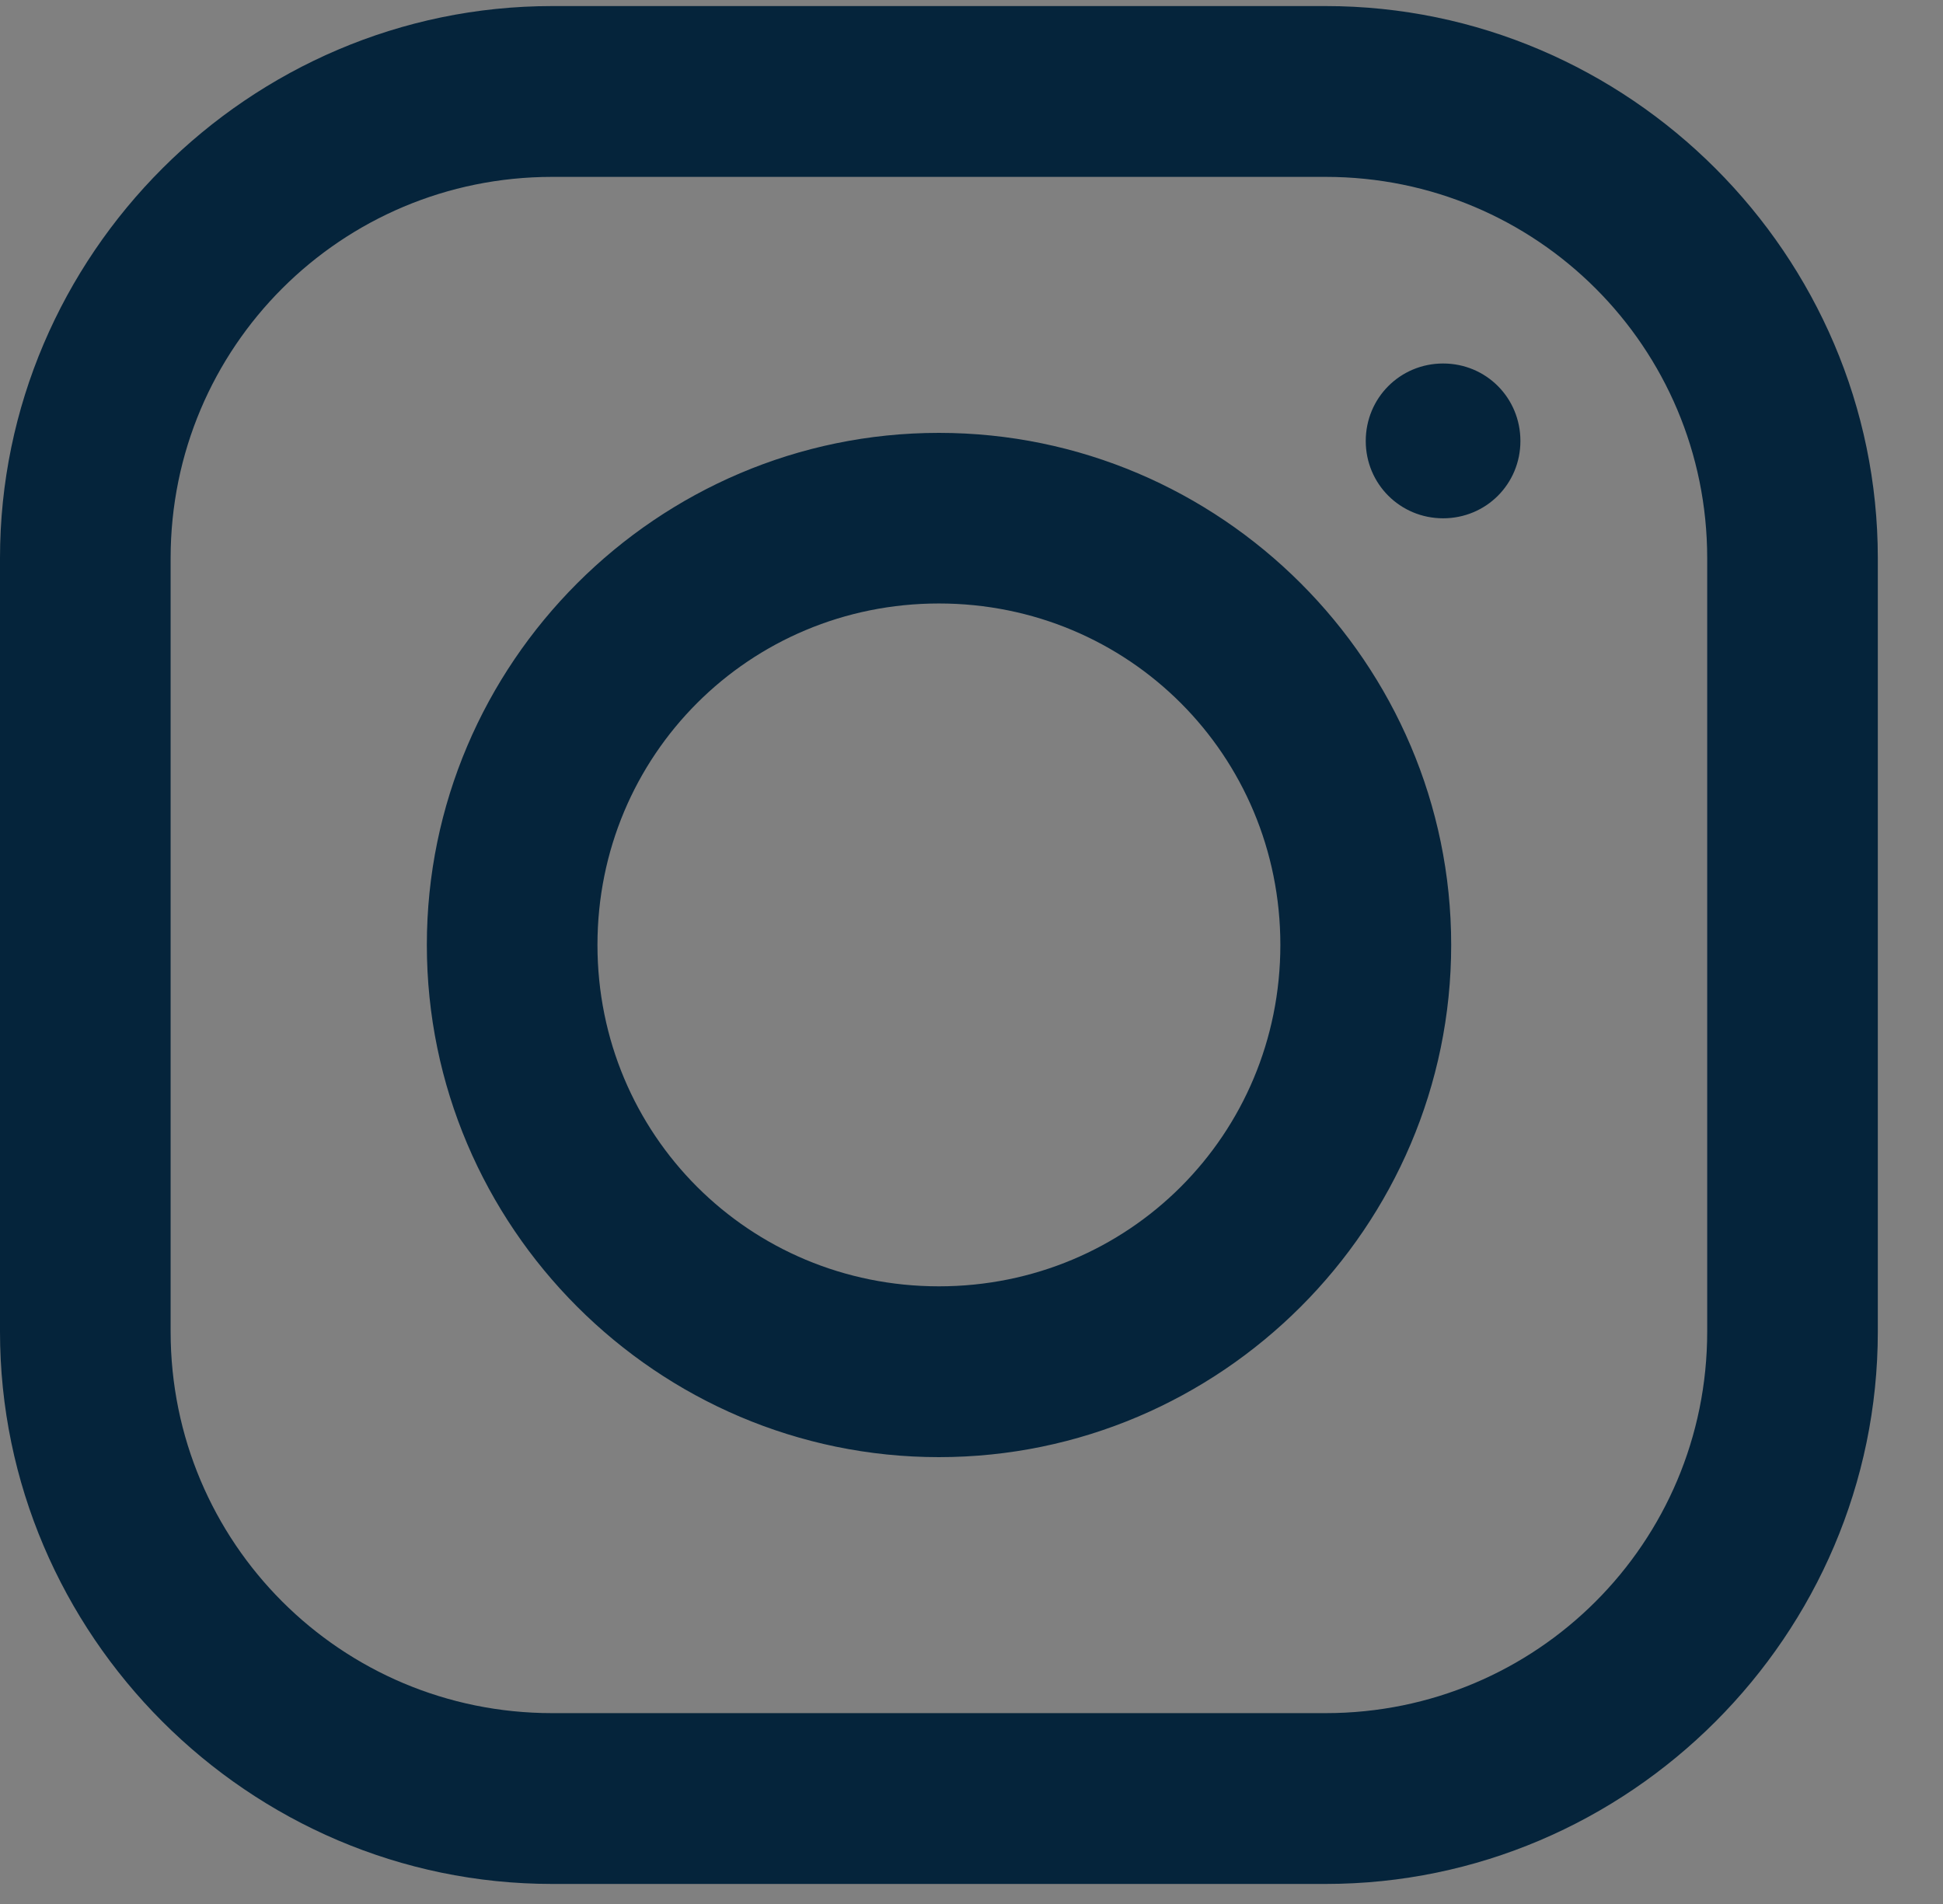 <svg xmlns="http://www.w3.org/2000/svg" xmlns:xlink="http://www.w3.org/1999/xlink" width="50" zoomAndPan="magnify" viewBox="0 0 37.5 36.75" height="49" preserveAspectRatio="xMidYMid meet" version="1.0"><rect x="0" y="0" width="37.5" height="36.75" fill="#808080" stroke="none"/><defs><g/><clipPath id="24c88bfe06"><path d="M 0 0.117 L 36.266 0.117 L 36.266 36.387 L 0 36.387 Z M 0 0.117 " clip-rule="nonzero"/></clipPath></defs><g fill="#ffffff" fill-opacity="1"><g transform="translate(34.294, 8.592)"><g><path d="M 0.109 0 C 0.086 0 0.07 0 0.062 0 C 0.062 -0.008 0.055 -0.016 0.047 -0.016 C 0.035 -0.023 0.031 -0.039 0.031 -0.062 C 0.031 -0.062 0.035 -0.066 0.047 -0.078 C 0.055 -0.098 0.062 -0.109 0.062 -0.109 C 0.07 -0.109 0.086 -0.109 0.109 -0.109 C 0.117 -0.109 0.129 -0.109 0.141 -0.109 C 0.148 -0.109 0.156 -0.098 0.156 -0.078 C 0.156 -0.066 0.156 -0.062 0.156 -0.062 C 0.156 -0.039 0.148 -0.023 0.141 -0.016 C 0.129 -0.004 0.117 0 0.109 0 Z M 0.109 0 "/></g></g></g><g clip-path="url(#24c88bfe06)"><path fill="#05243b" d="M 10.656 0.117 C 4.809 0.117 0 4.918 0 10.773 L 0 25.703 C 0 31.555 4.801 36.363 10.656 36.363 L 25.586 36.363 C 31.438 36.363 36.242 31.562 36.242 25.703 L 36.242 10.773 C 36.242 4.926 31.441 0.117 25.586 0.117 Z M 10.656 3.414 L 25.586 3.414 C 29.66 3.414 32.949 6.703 32.949 10.773 L 32.949 25.703 C 32.949 29.777 29.66 33.066 25.586 33.066 L 10.656 33.066 C 6.582 33.066 3.293 29.777 3.293 25.703 L 3.293 10.773 C 3.293 6.703 6.582 3.414 10.656 3.414 Z M 27.852 7.016 C 27.023 7.016 26.359 7.68 26.359 8.512 C 26.359 9.34 27.023 10.004 27.852 10.004 C 28.684 10.004 29.344 9.34 29.344 8.512 C 29.344 7.68 28.684 7.016 27.852 7.016 Z M 18.121 8.355 C 12.684 8.355 8.238 12.801 8.238 18.238 C 8.238 23.68 12.684 28.125 18.121 28.125 C 23.559 28.125 28.008 23.68 28.008 18.238 C 28.008 12.801 23.559 8.355 18.121 8.355 Z M 18.121 11.648 C 21.785 11.648 24.711 14.578 24.711 18.238 C 24.711 21.902 21.785 24.828 18.121 24.828 C 14.461 24.828 11.531 21.902 11.531 18.238 C 11.531 14.578 14.461 11.648 18.121 11.648 Z M 18.121 11.648 " fill-opacity="1" fill-rule="nonzero"/></g></svg>